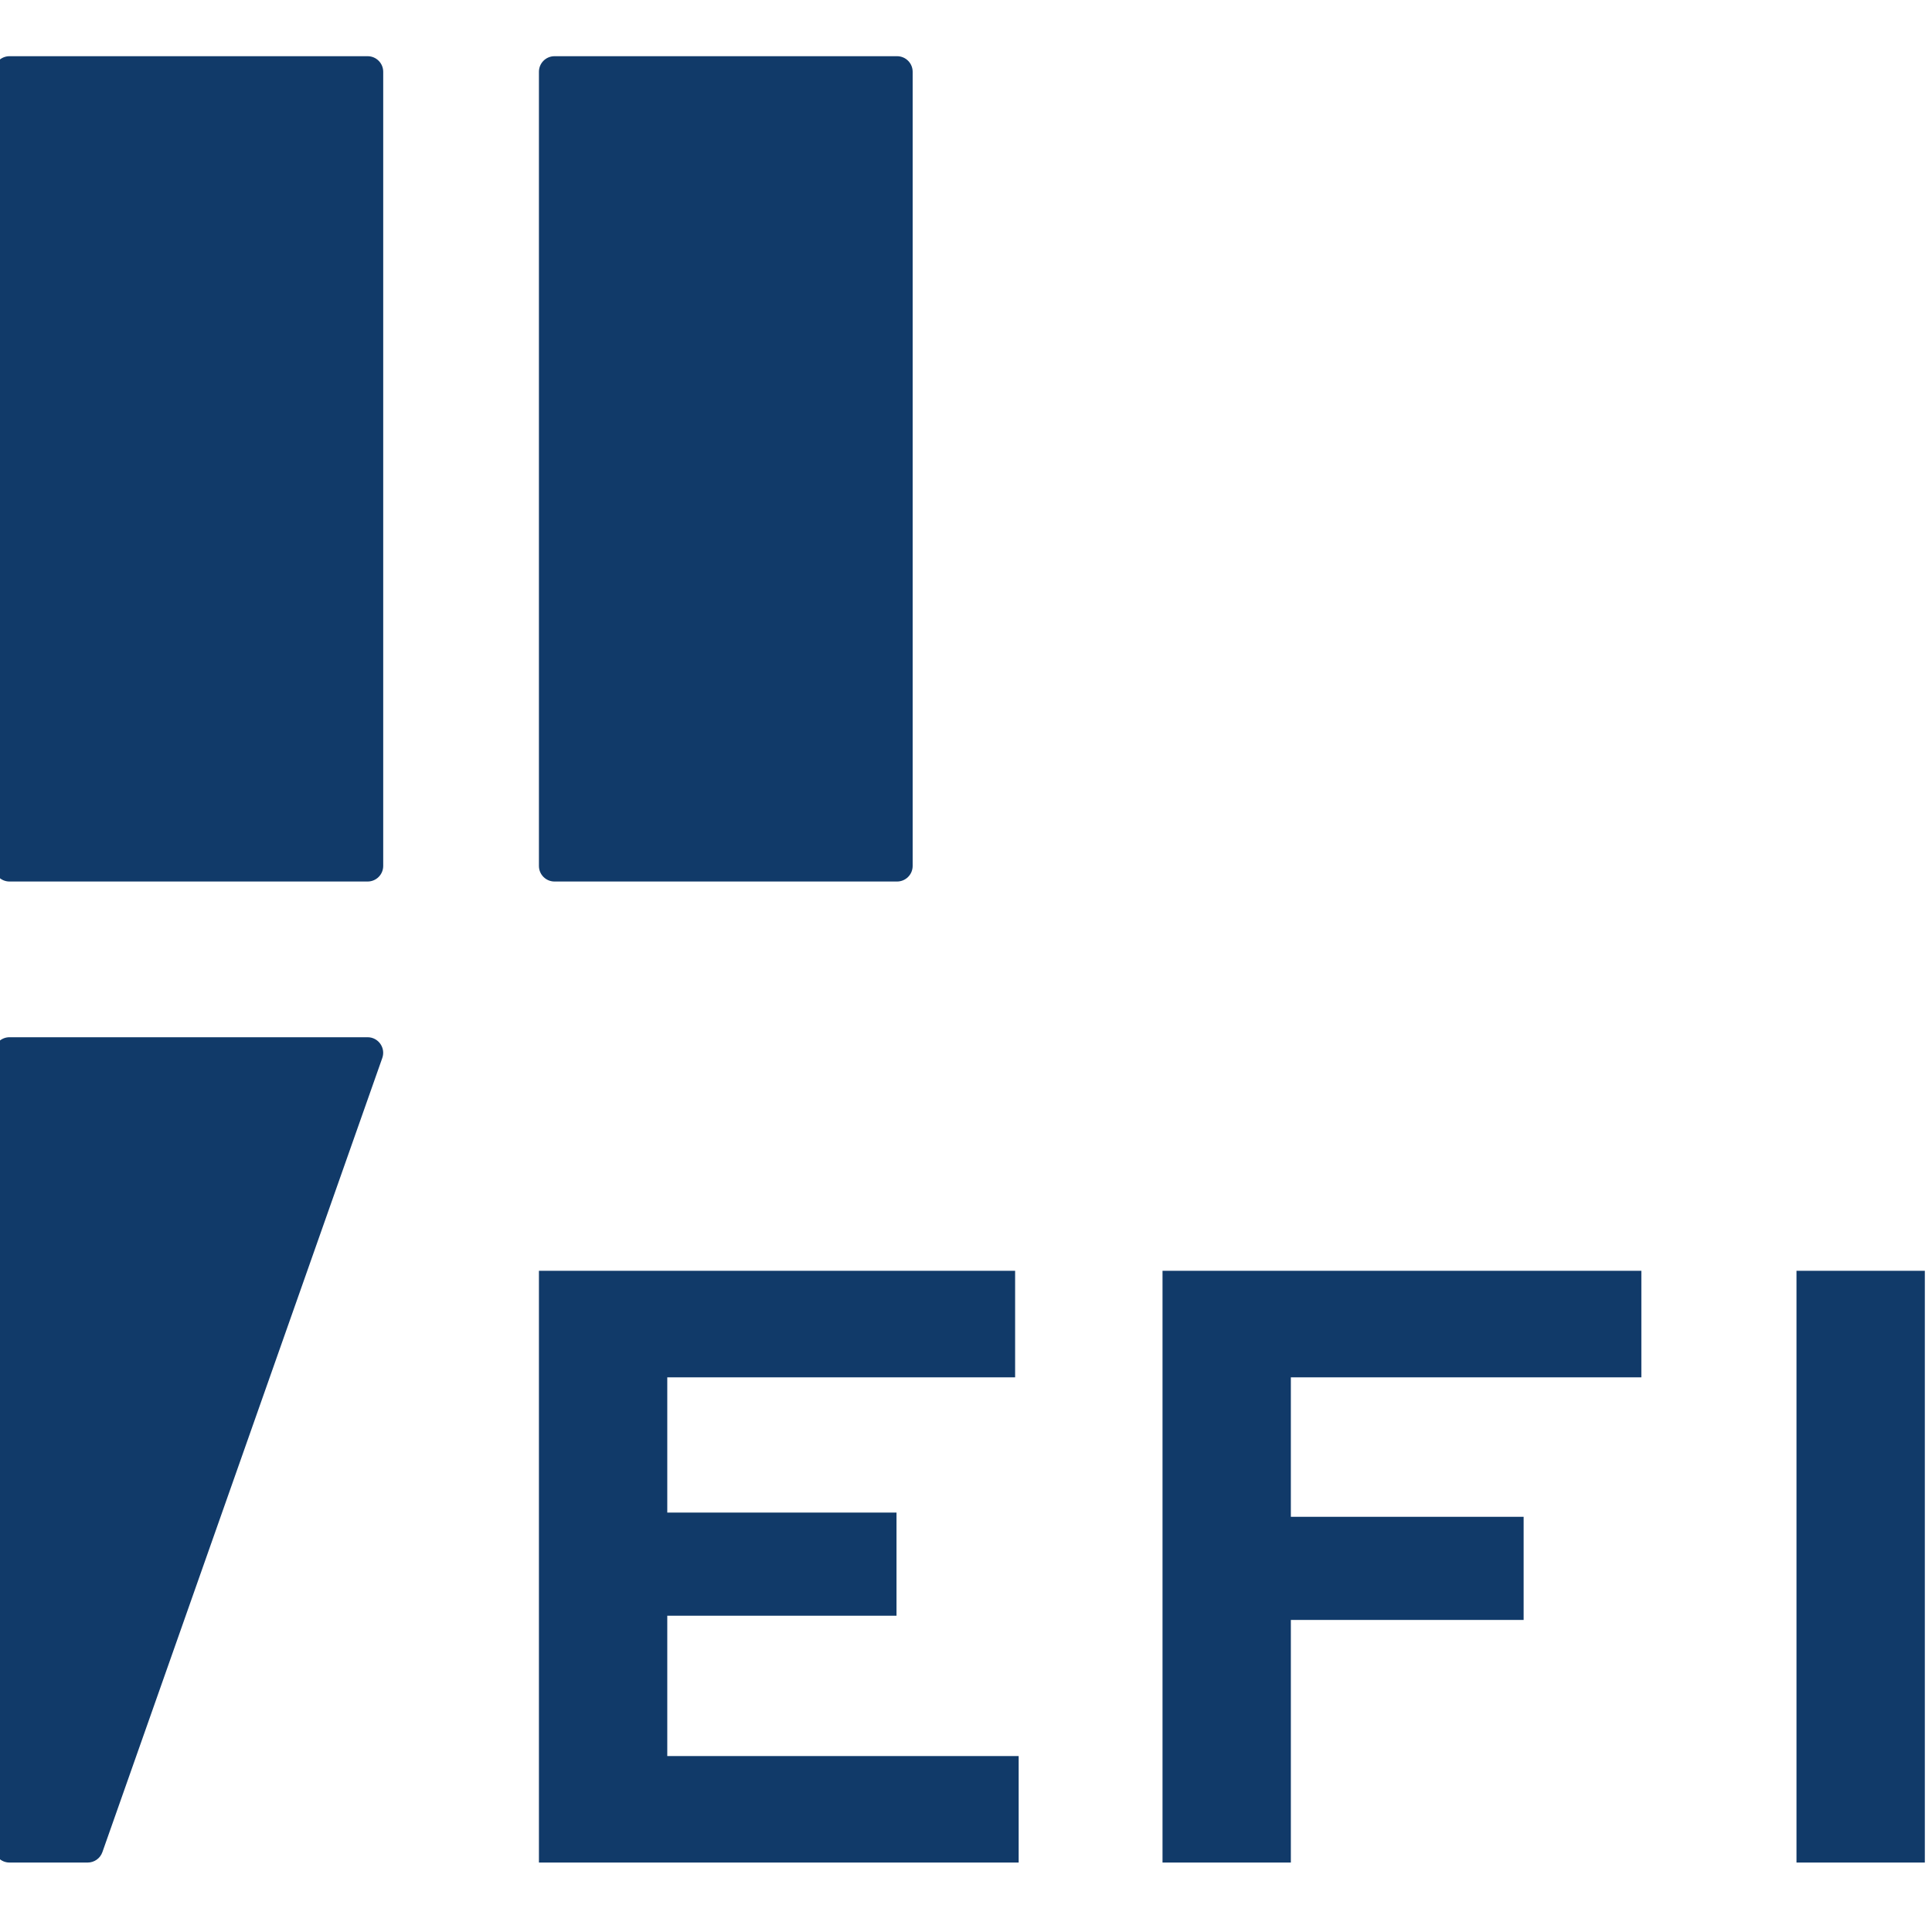 <?xml version="1.0" encoding="UTF-8" standalone="no"?>
<svg xmlns="http://www.w3.org/2000/svg" xmlns:xlink="http://www.w3.org/1999/xlink" xmlns:serif="http://www.serif.com/" width="100%" height="100%" viewBox="0 0 100 100" version="1.1" xml:space="preserve" style="fill-rule:evenodd;clip-rule:evenodd;stroke-linejoin:round;stroke-miterlimit:2;">
    <g transform="matrix(0.806,0,0,0.806,-562.903,-562.903)">
        <path d="M734,755L756,755C756.552,755 757,754.552 757,754L757,703C757,702.448 756.552,702 756,702L734,702C733.448,702 733,702.448 733,703L733,754C733,754.552 733.448,755 734,755ZM721.997,765L699,765C698.448,765 698,765.448 698,766L698,817C698,817.552 698.448,818 699,818L704.023,818C704.447,818 704.825,817.732 704.966,817.332L722.941,766.332C723.17,765.682 722.687,765 721.997,765ZM722,702L699,702C698.448,702 698,702.448 698,703L698,754C698,754.552 698.448,755 699,755L722,755C722.552,755 723,754.552 723,754L723,703C723,702.448 722.552,702 722,702ZM813.758,780L813.758,818L822,818L822,780L813.758,780ZM773.046,818L781.287,818L781.287,802.42L796.236,802.42L796.236,795.797L781.287,795.797L781.287,786.84L803.796,786.84L803.796,780L773.046,780L773.046,818ZM741.242,802.149L755.963,802.149L755.963,795.526L741.242,795.526L741.242,786.84L763.58,786.84L763.58,780L733,780L733,818L763.807,818L763.807,811.16L741.242,811.16L741.242,802.149Z" style="fill:rgb(17,58,105);fill-rule:nonzero;"></path>
    </g>
</svg>
